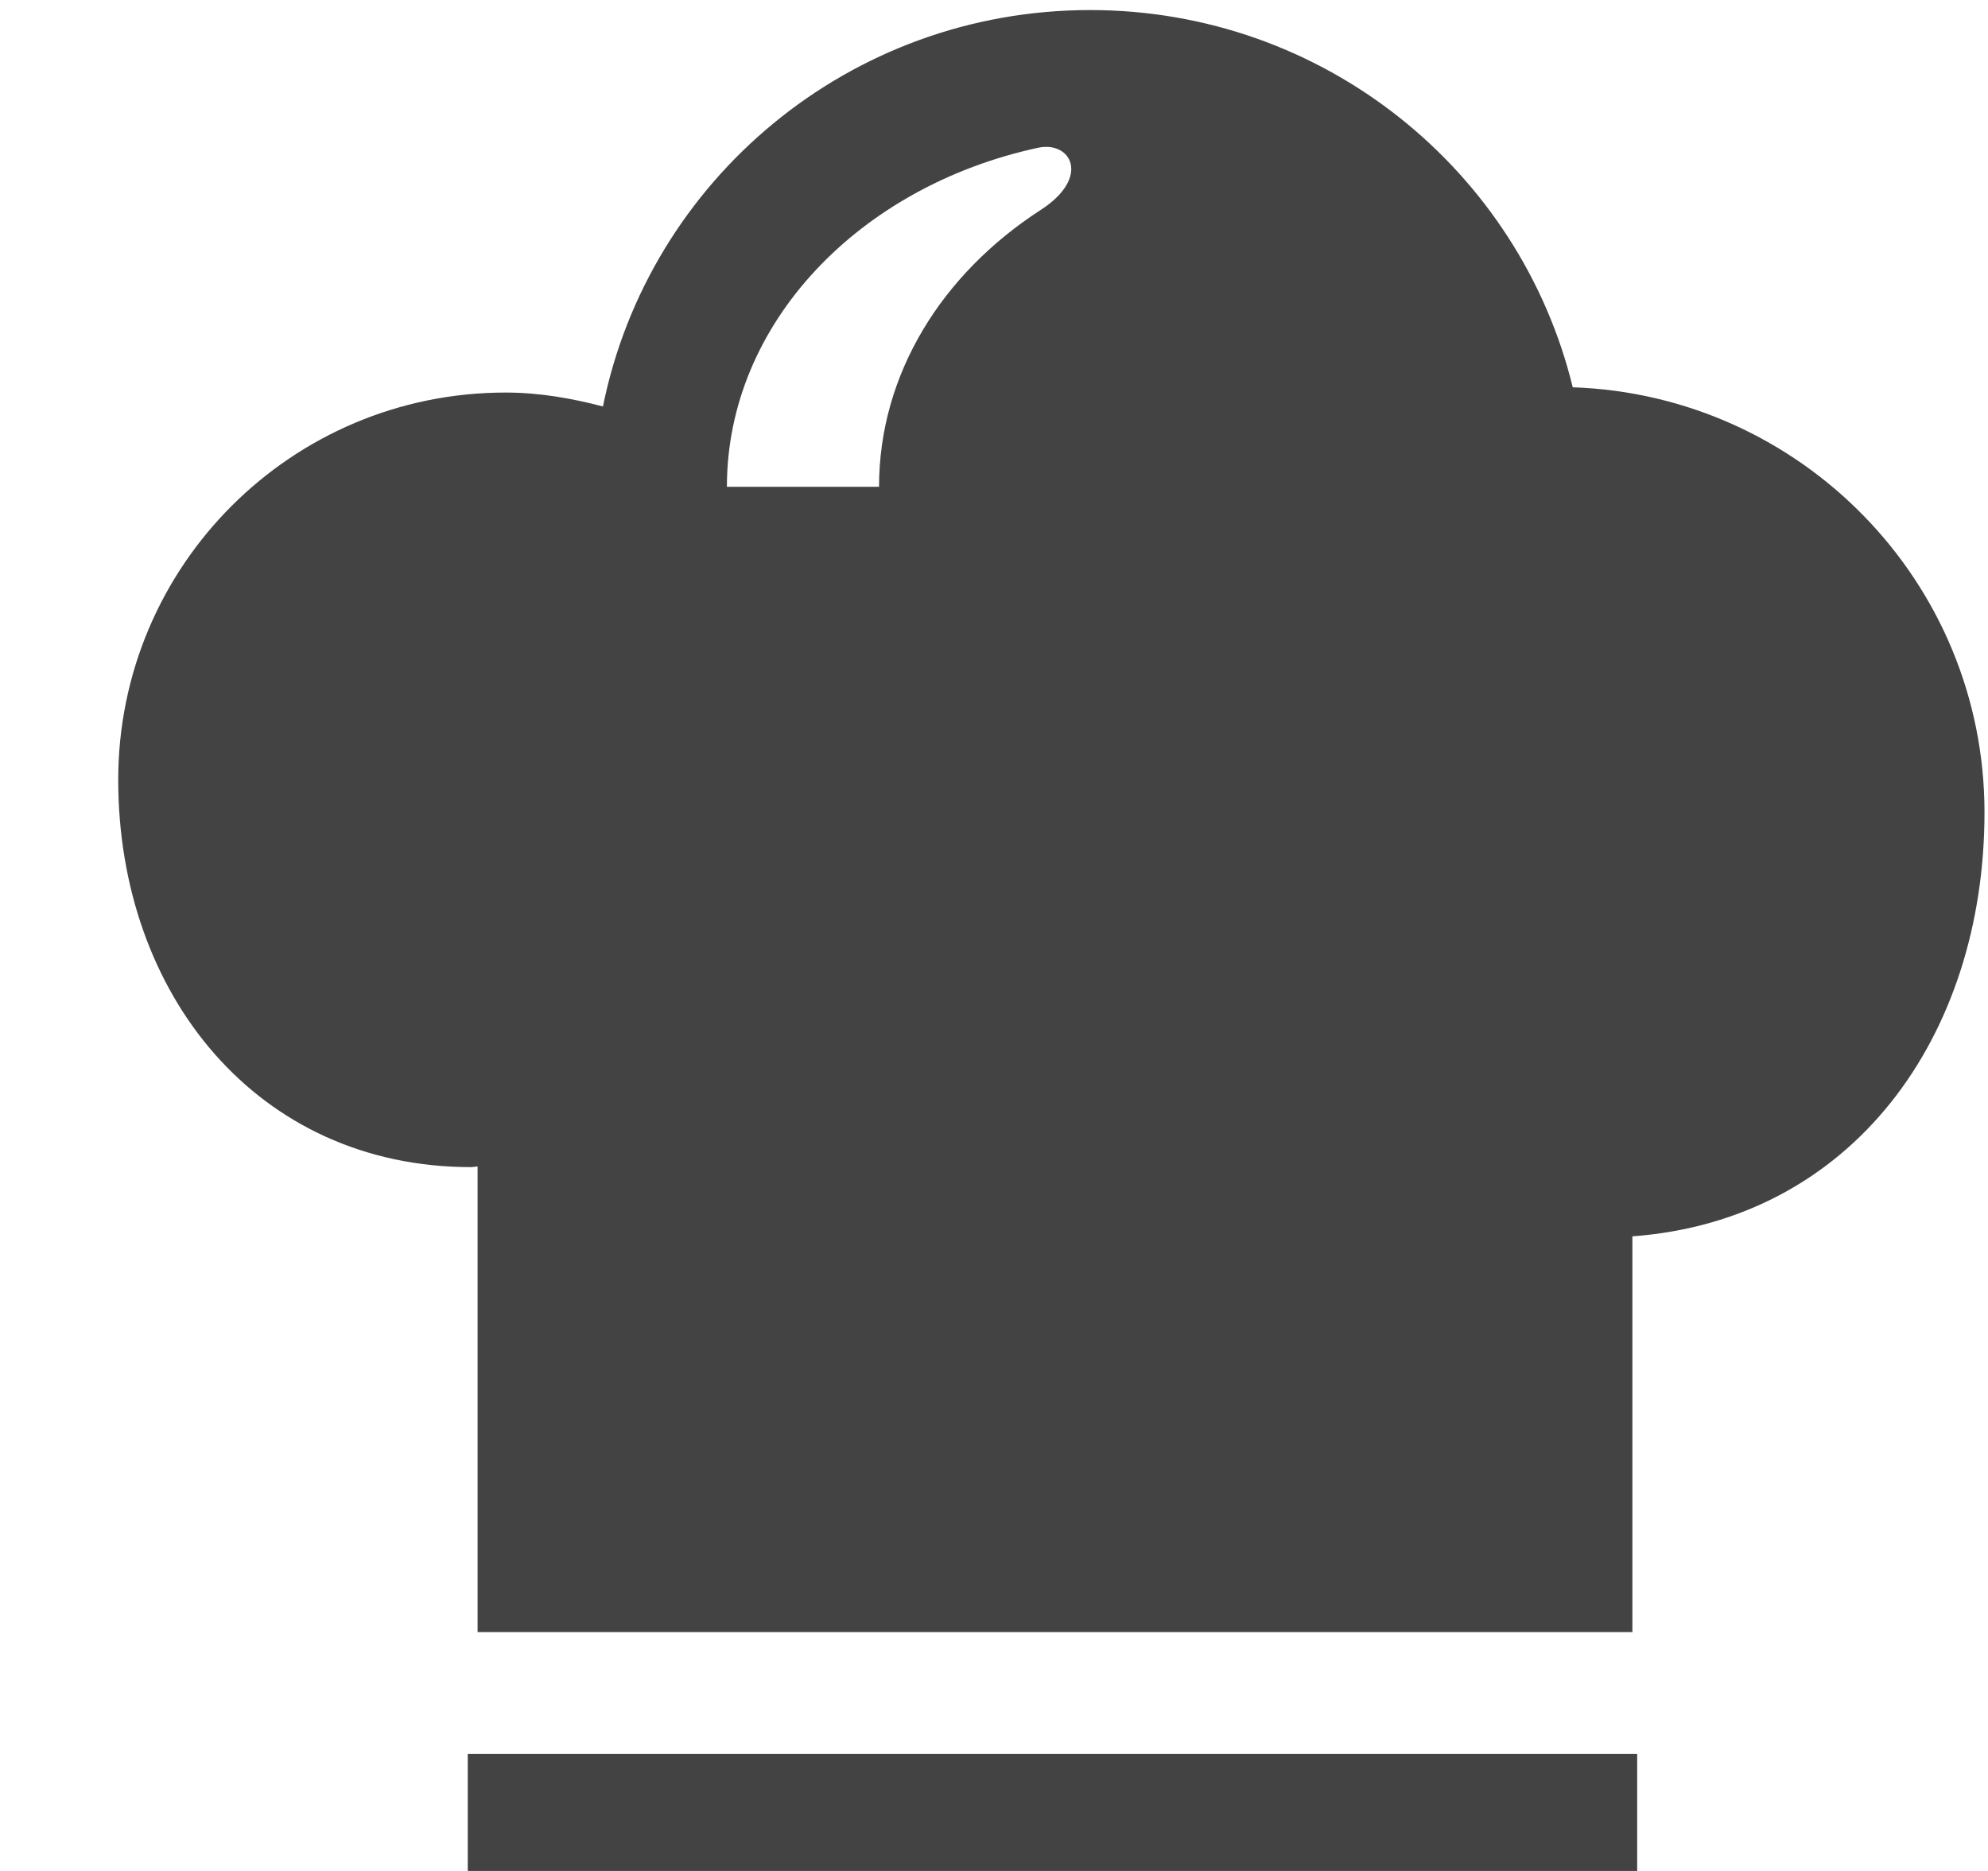 
<svg viewBox="0 0 17 16" version="1.1" xmlns="http://www.w3.org/2000/svg" xmlns:xlink="http://www.w3.org/1999/xlink" class="si-glyph si-glyph-hat-chef"><title>902</title><defs></defs><g stroke="none" stroke-width="1" fill="none" fill-rule="evenodd"><g transform="translate(1, 0)" fill="#434343"><rect x="3" y="15" width="10" height="1" class="si-glyph-fill"></rect><path d="M12.449,3.312 C11.998,1.461 10.323,0.086 8.322,0.086 C6.262,0.086 4.547,1.542 4.156,3.476 C3.888,3.406 3.612,3.357 3.323,3.357 C1.493,3.357 0.011,4.839 0.011,6.669 C0.011,8.498 1.198,9.981 3.028,9.981 C3.047,9.981 3.064,9.976 3.084,9.976 L3.084,13.957 L12.959,13.957 L12.959,10.573 C14.842,10.433 15.97,8.864 15.97,6.946 C15.969,4.977 14.402,3.379 12.449,3.312 L12.449,3.312 Z M7.9,1.795 C7.058,2.339 6.517,3.196 6.517,4.163 L5.216,4.163 C5.216,2.765 6.349,1.592 7.88,1.263 C8.157,1.205 8.332,1.515 7.9,1.795 L7.9,1.795 Z" class="si-glyph-fill"></path></g></g></svg>